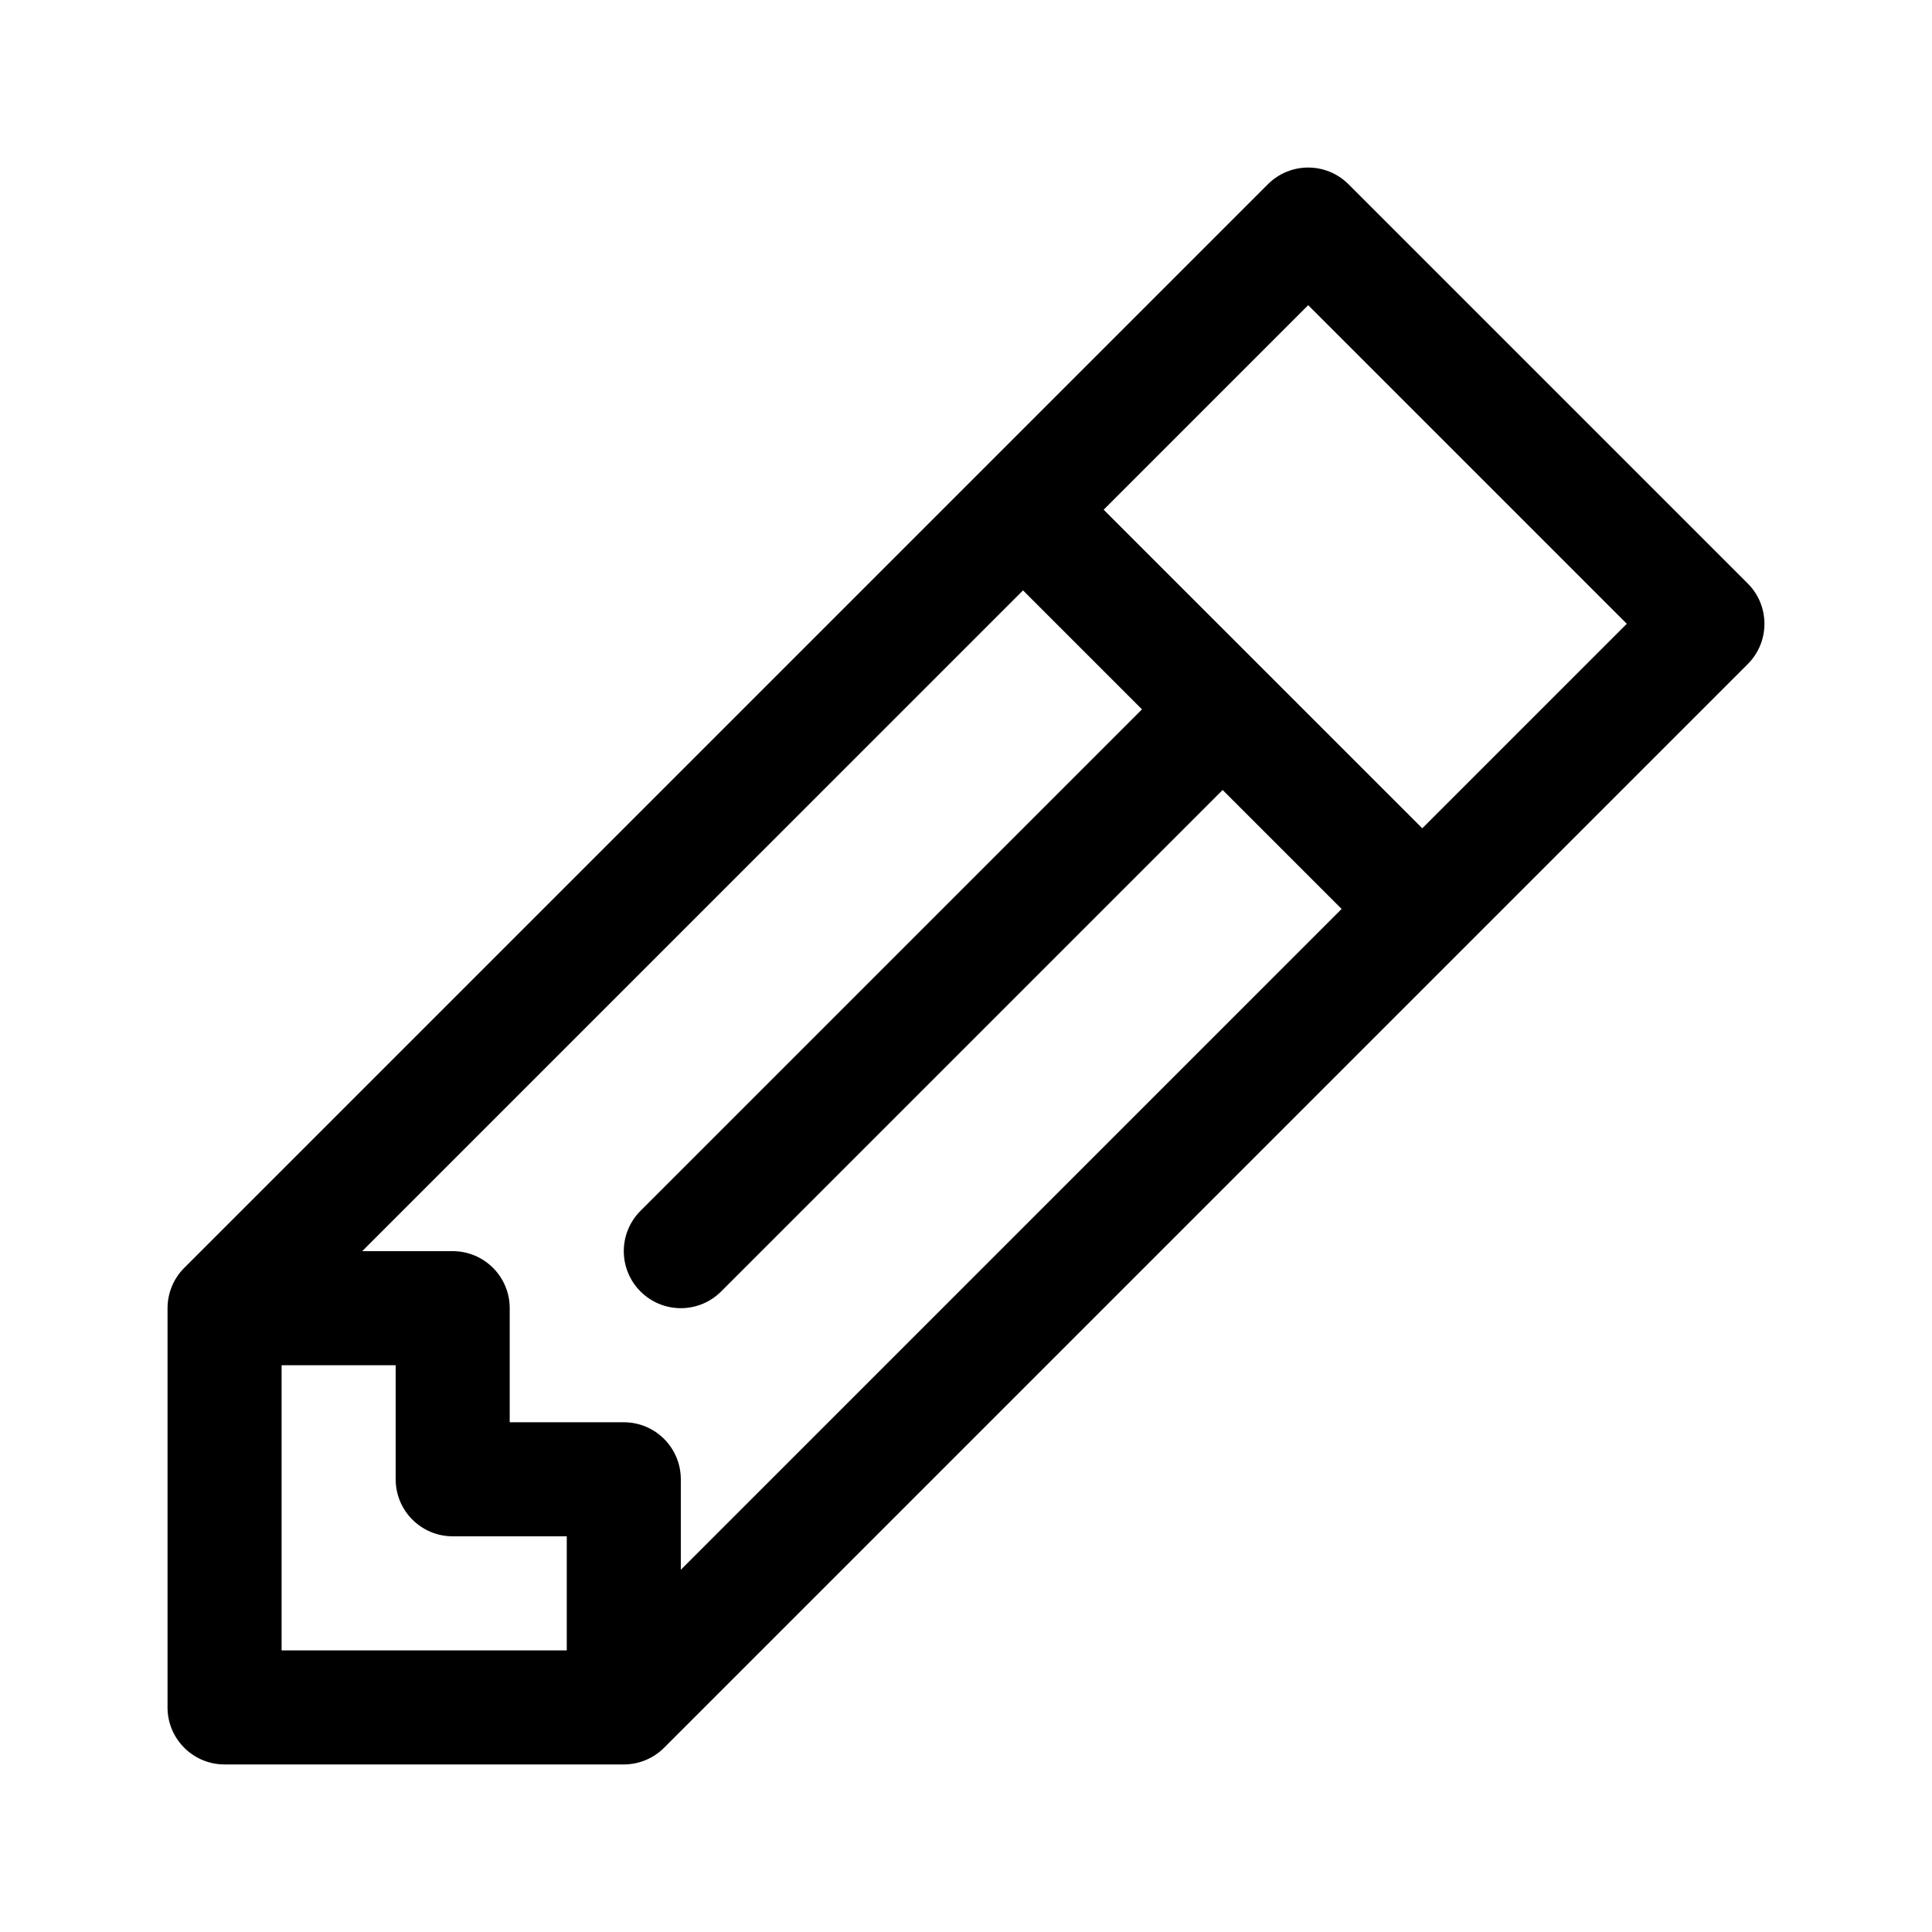 <?xml version="1.0" encoding="UTF-8"?>
<!-- Uploaded to: ICON Repo, www.svgrepo.com, Generator: ICON Repo Mixer Tools -->
<svg fill="#000000" width="800px" height="800px" version="1.1" viewBox="144 144 512 512" xmlns="http://www.w3.org/2000/svg">
 <path d="m607.17 298.63-105.8-105.8c-5.906-5.906-15.469-5.906-21.371 0l-287.17 287.17c-2.836 2.828-4.43 6.68-4.43 10.684v105.8c0 8.348 6.766 15.113 15.113 15.113h105.8c4.004 0 7.856-1.594 10.688-4.43l287.17-287.17c5.902-5.902 5.902-15.465 0-21.367zm-293.43 187.62c2.953 2.953 6.816 4.43 10.684 4.43 3.871 0 7.734-1.477 10.688-4.43l132.9-132.9 31.531 31.527-175.12 175.12v-23.973c0-8.348-6.766-15.113-15.113-15.113h-30.23v-30.23c0-8.348-6.766-15.113-15.113-15.113h-23.973l175.12-175.11 31.527 31.527-132.9 132.9c-5.906 5.906-5.906 15.469 0 21.371zm-95.113 19.543h30.23v30.23c0 8.348 6.766 15.113 15.113 15.113h30.23v30.23h-75.574zm302.29-142.29-84.43-84.426 54.199-54.203 84.43 84.43z"/>
</svg>